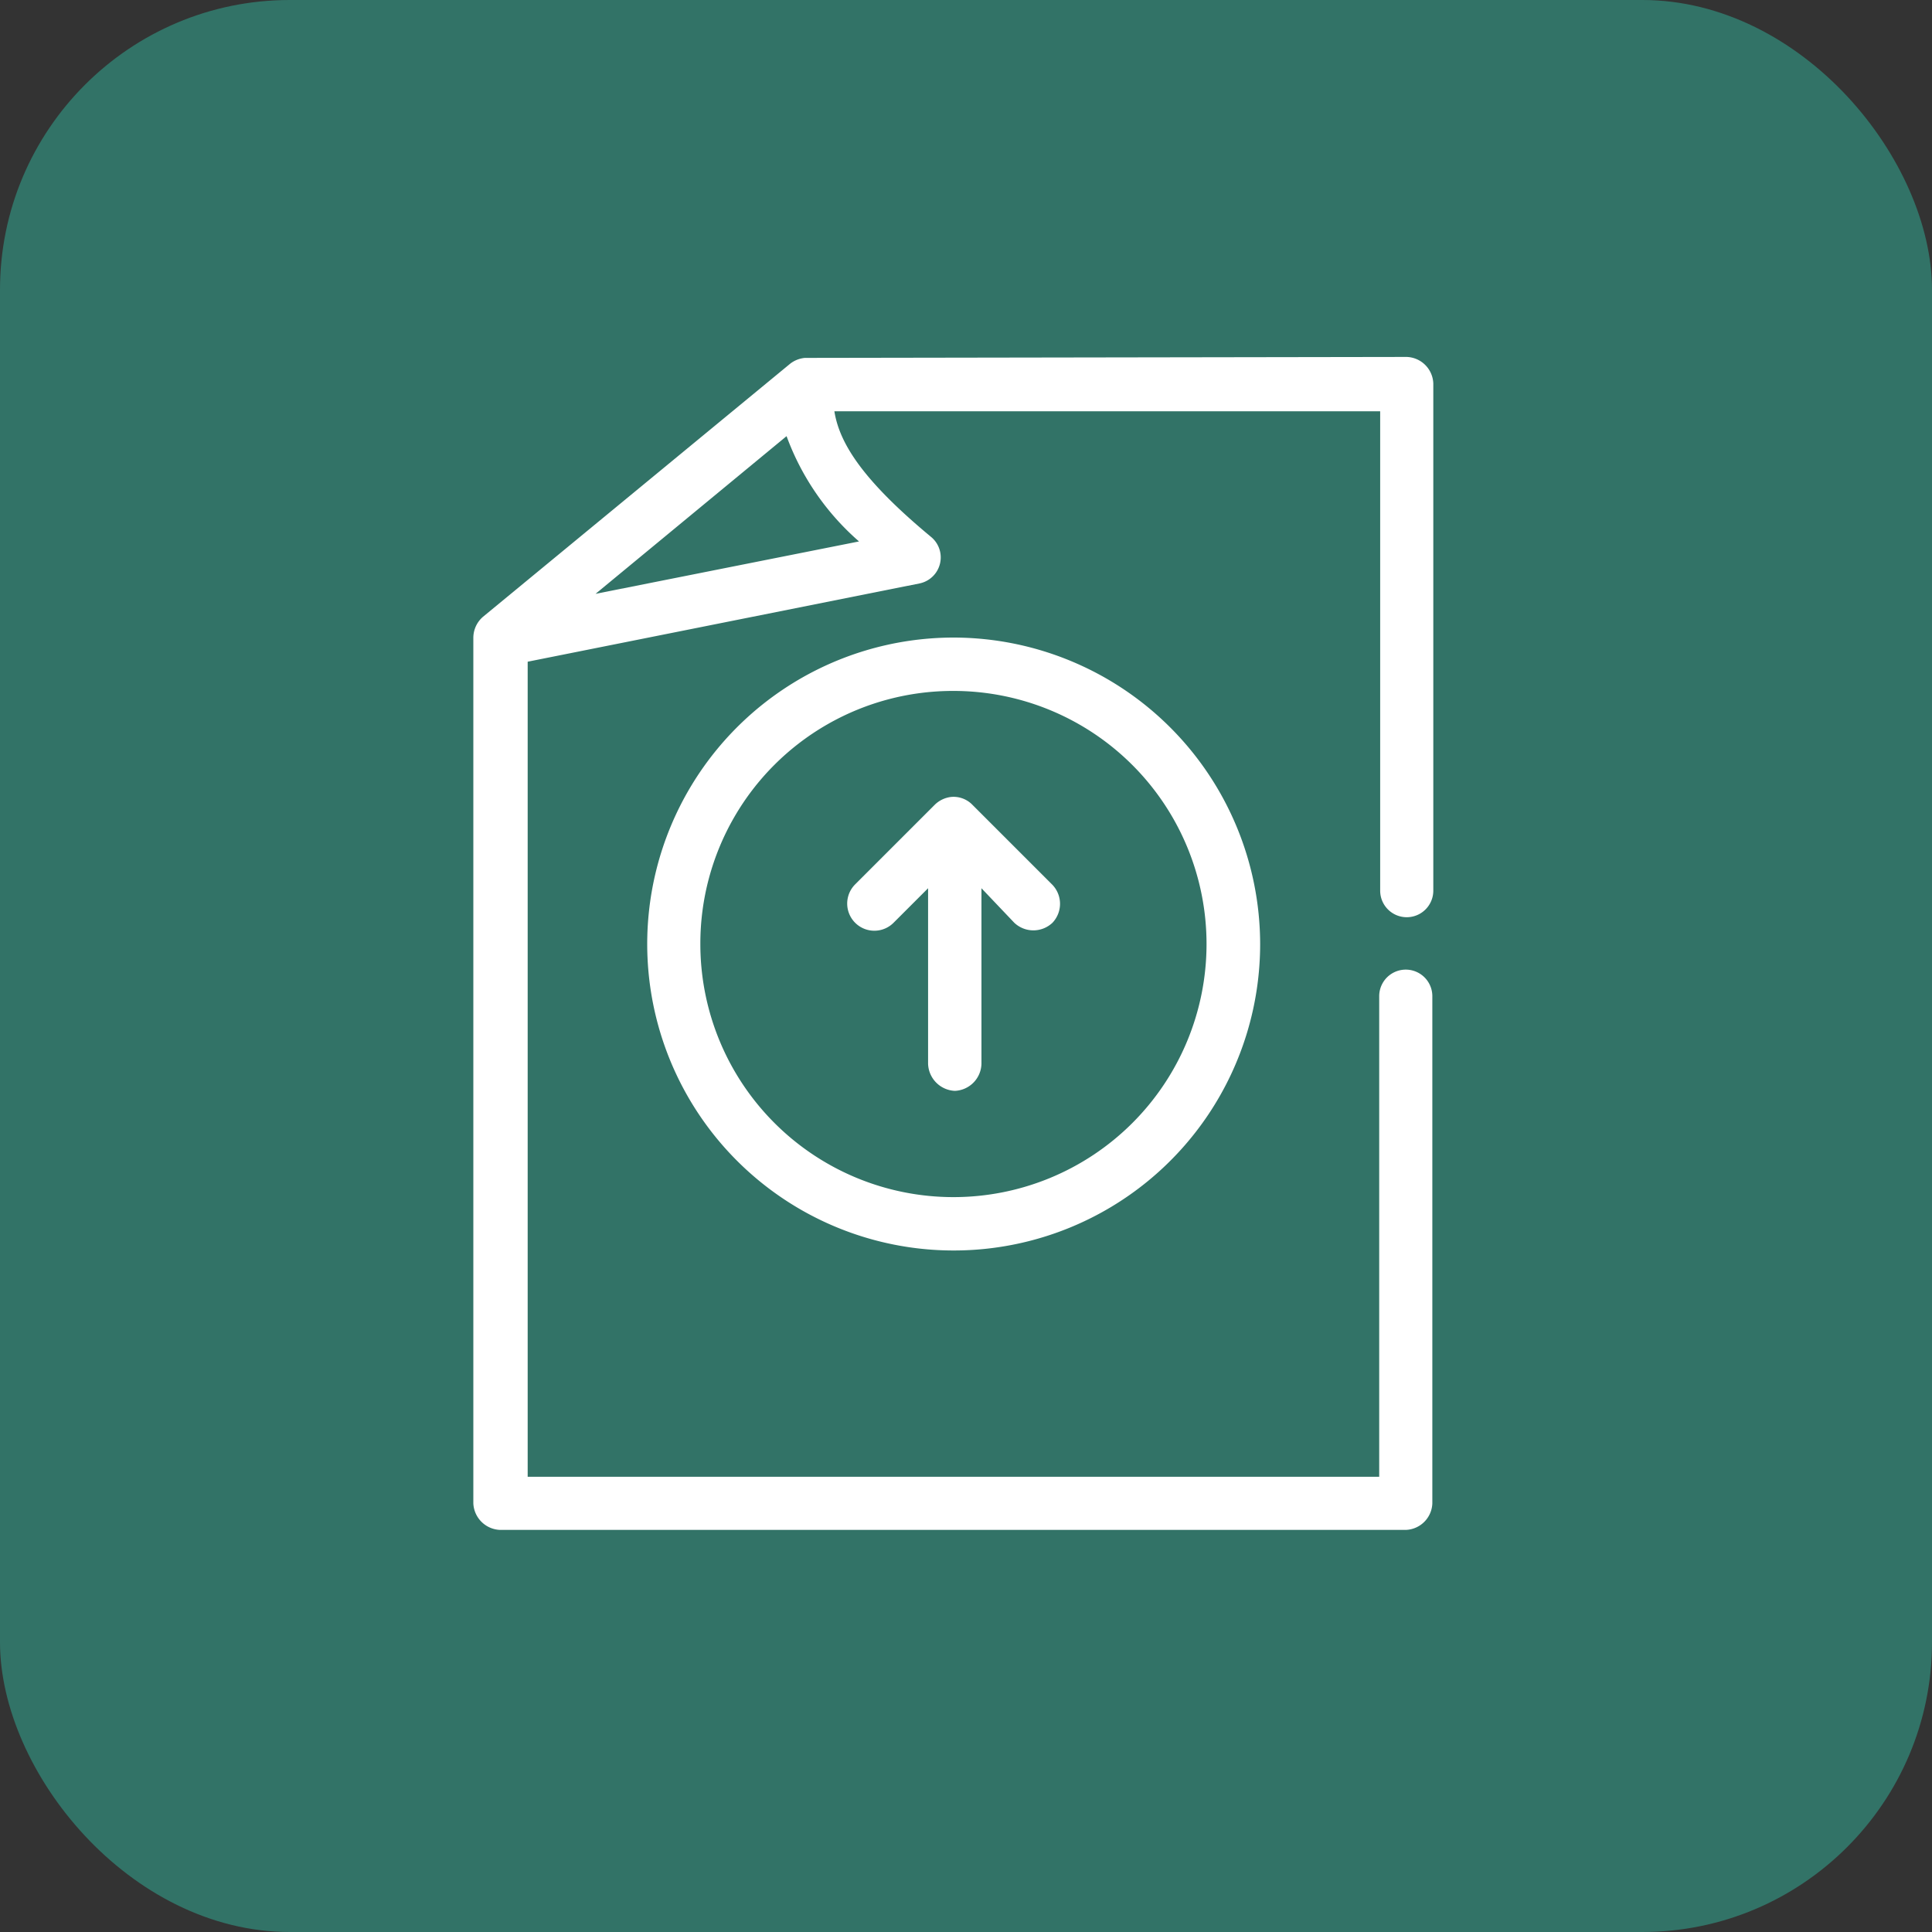 <svg xmlns="http://www.w3.org/2000/svg" width="80" height="80" viewBox="0 0 80 80"><rect x="0" y="0" width="80" height="80" fill="#333333" stroke="none"/><defs><style>.cls-1{fill:#327367;}.cls-2{fill:#fff;}</style></defs><g id="Layer_2" data-name="Layer 2"><g id="Layer_1-2" data-name="Layer 1"><rect class="cls-1" width="80" height="80" rx="12"/><path class="cls-2" d="M33.33,14.82a1.16,1.16,0,0,0-.61.24L20,25.54a1.15,1.15,0,0,0-.4.86V62.25a1.15,1.15,0,0,0,1.11,1.1h37.5a1.14,1.14,0,0,0,1.1-1.1v-21a1.1,1.1,0,1,0-2.2,0V61.15H21.85V27.4l16.22-3.24a1.1,1.1,0,0,0,.48-1.93c-2.82-2.34-3.79-3.87-4-5.2H57.15V36.88a1.1,1.1,0,1,0,2.2,0v-21a1.14,1.14,0,0,0-1.1-1.1Zm-.76,3.24a10.63,10.63,0,0,0,3,4.36L24.66,24.59ZM39.5,26.4A12.69,12.69,0,1,0,52.18,39.09,12.71,12.71,0,0,0,39.5,26.4Zm0,2.21A10.48,10.48,0,1,1,29,39.09,10.46,10.46,0,0,1,39.5,28.61ZM39.38,33a1.16,1.16,0,0,0-.66.31l-3.31,3.31A1.1,1.1,0,1,0,37,38.21l1.43-1.43v7.27a1.16,1.16,0,0,0,1.11,1.12,1.15,1.15,0,0,0,1.1-1.12V36.78L42,38.21a1.15,1.15,0,0,0,1.58,0,1.14,1.14,0,0,0,0-1.57l-3.31-3.31A1.09,1.09,0,0,0,39.38,33Z"/></g></g></svg>